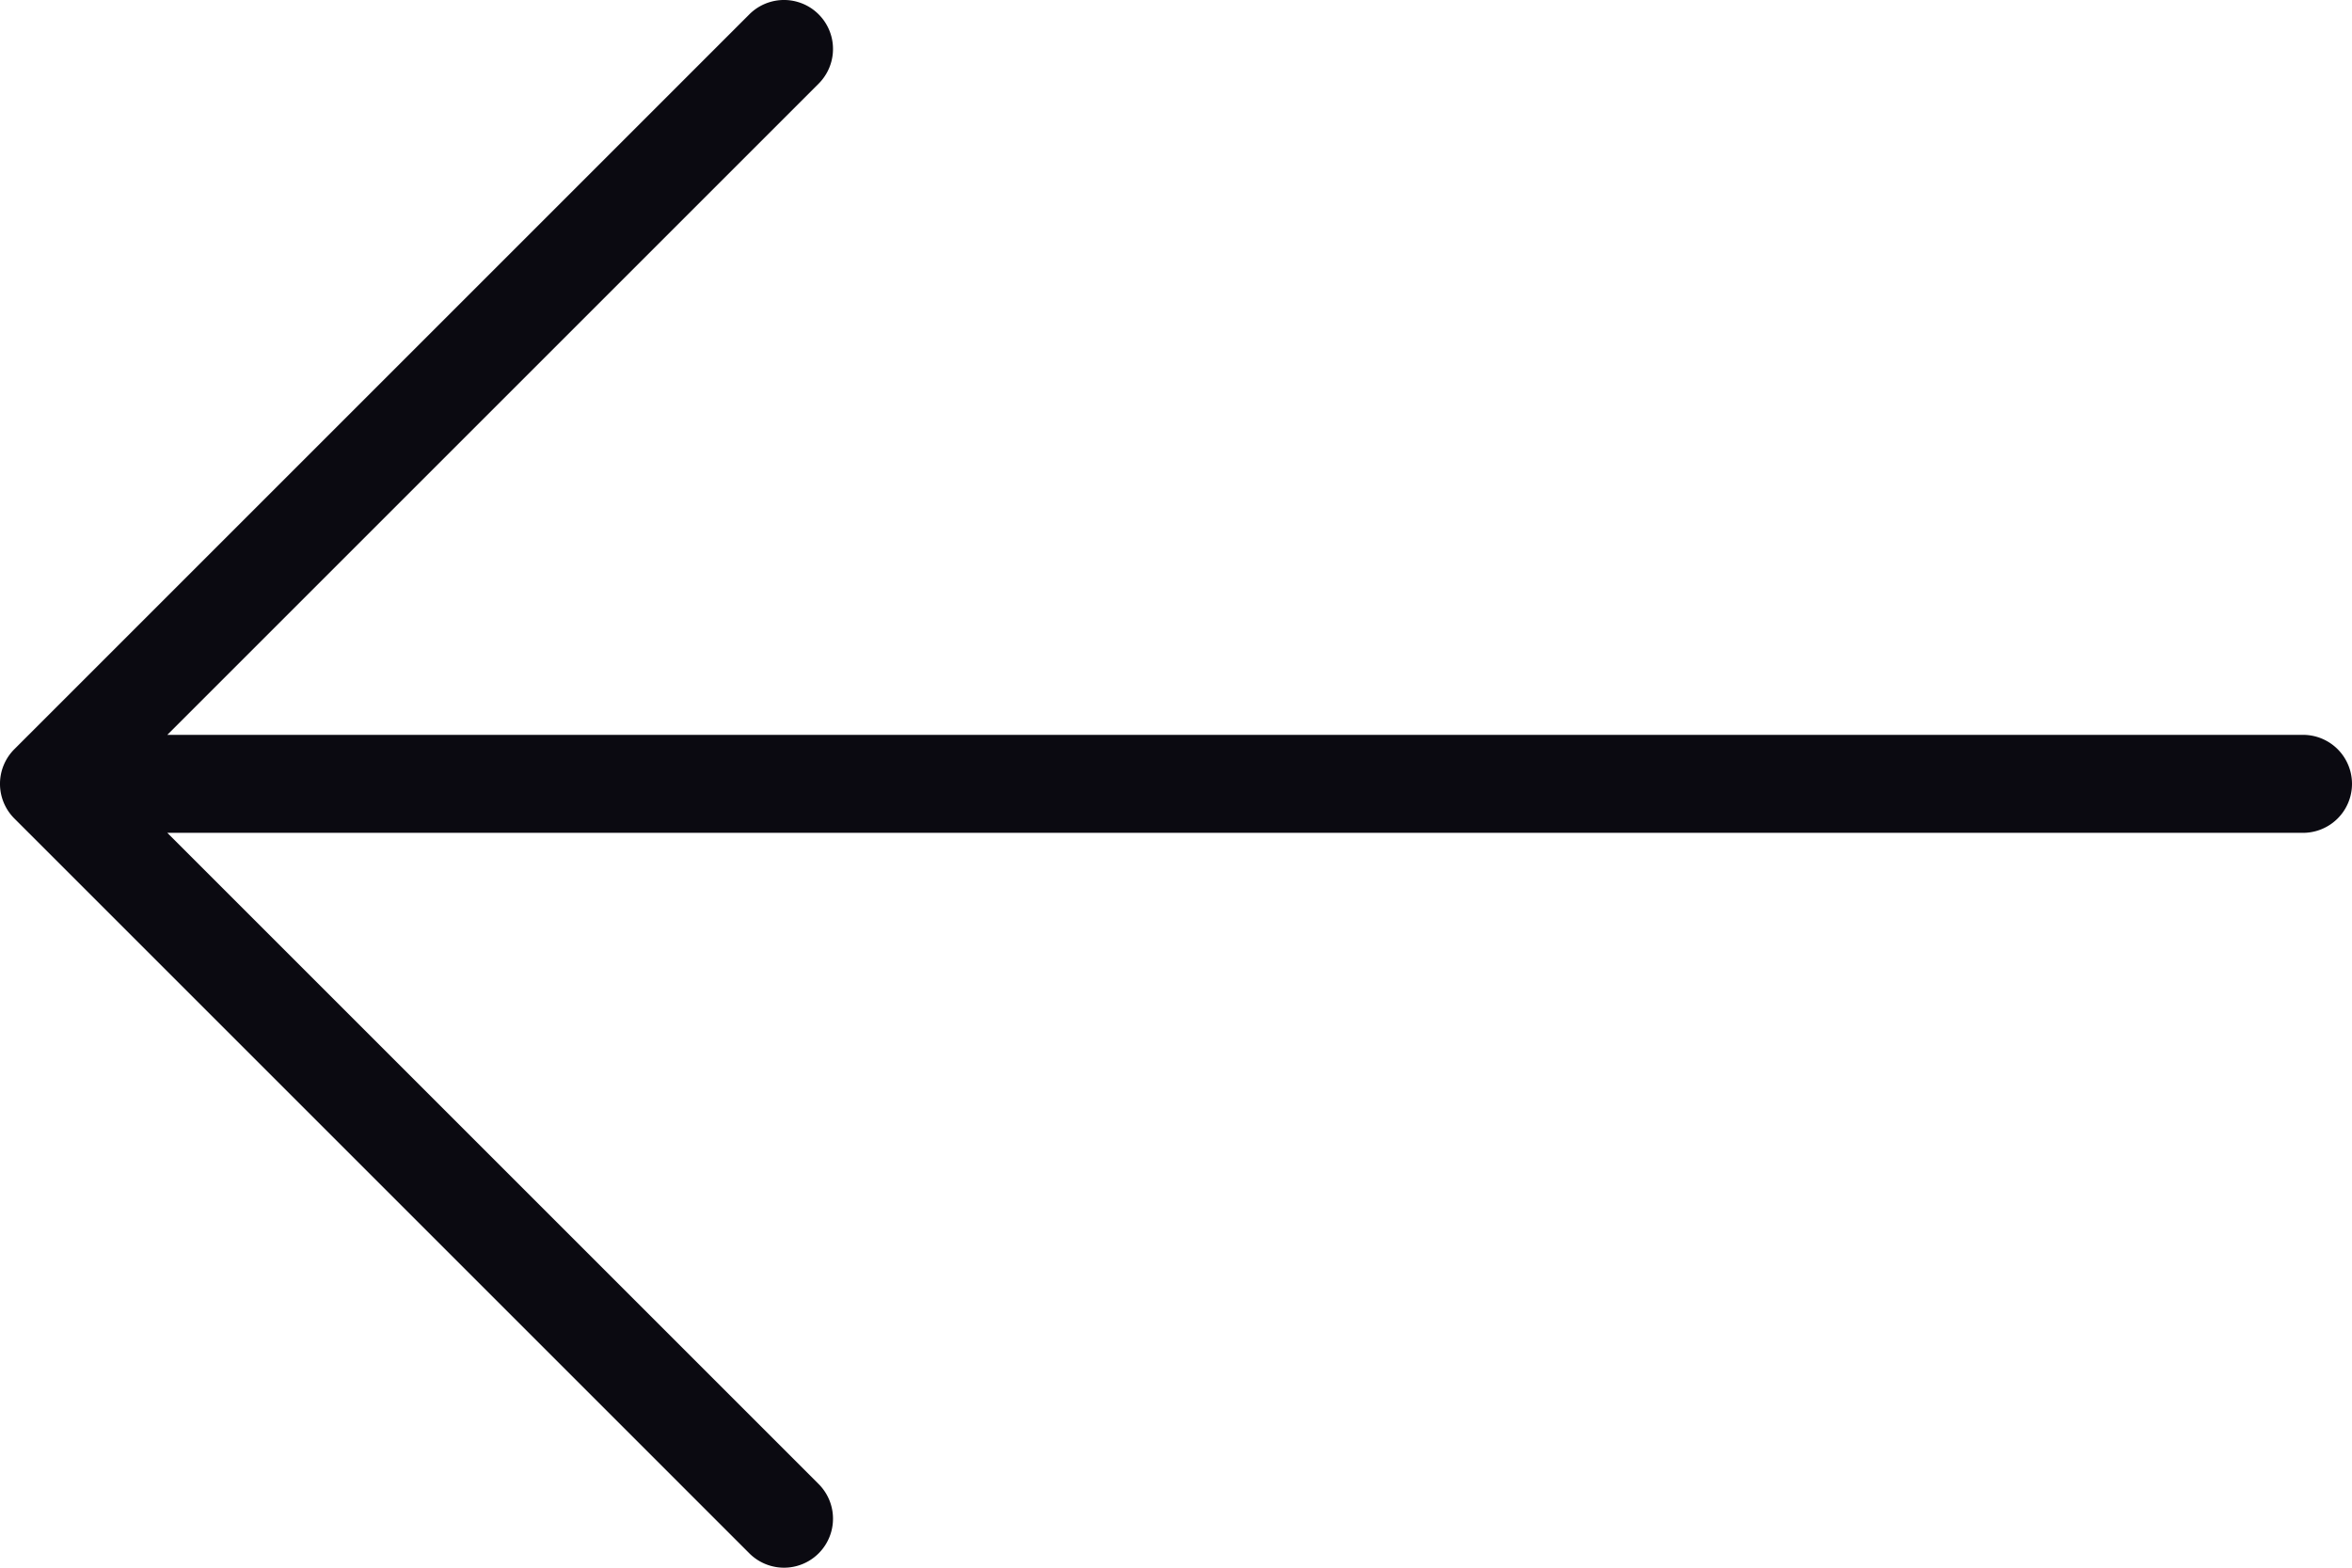 <svg id="right-arrow" xmlns="http://www.w3.org/2000/svg" width="30" height="20" viewBox="0 0 30 20">
  <g id="Group_118" data-name="Group 118">
    <path id="Path_5353" data-name="Path 5353" d="M.183,94.891l9.375-9.375a.625.625,0,0,1,.884.884L2.134,94.708H29.375a.625.625,0,0,1,0,1.25H2.134l8.308,8.308a.625.625,0,1,1-.884.884L.183,95.775A.625.625,0,0,1,.183,94.891Z" transform="translate(0 -85.333)" fill="#0b0a11"/>
  </g>
</svg>
